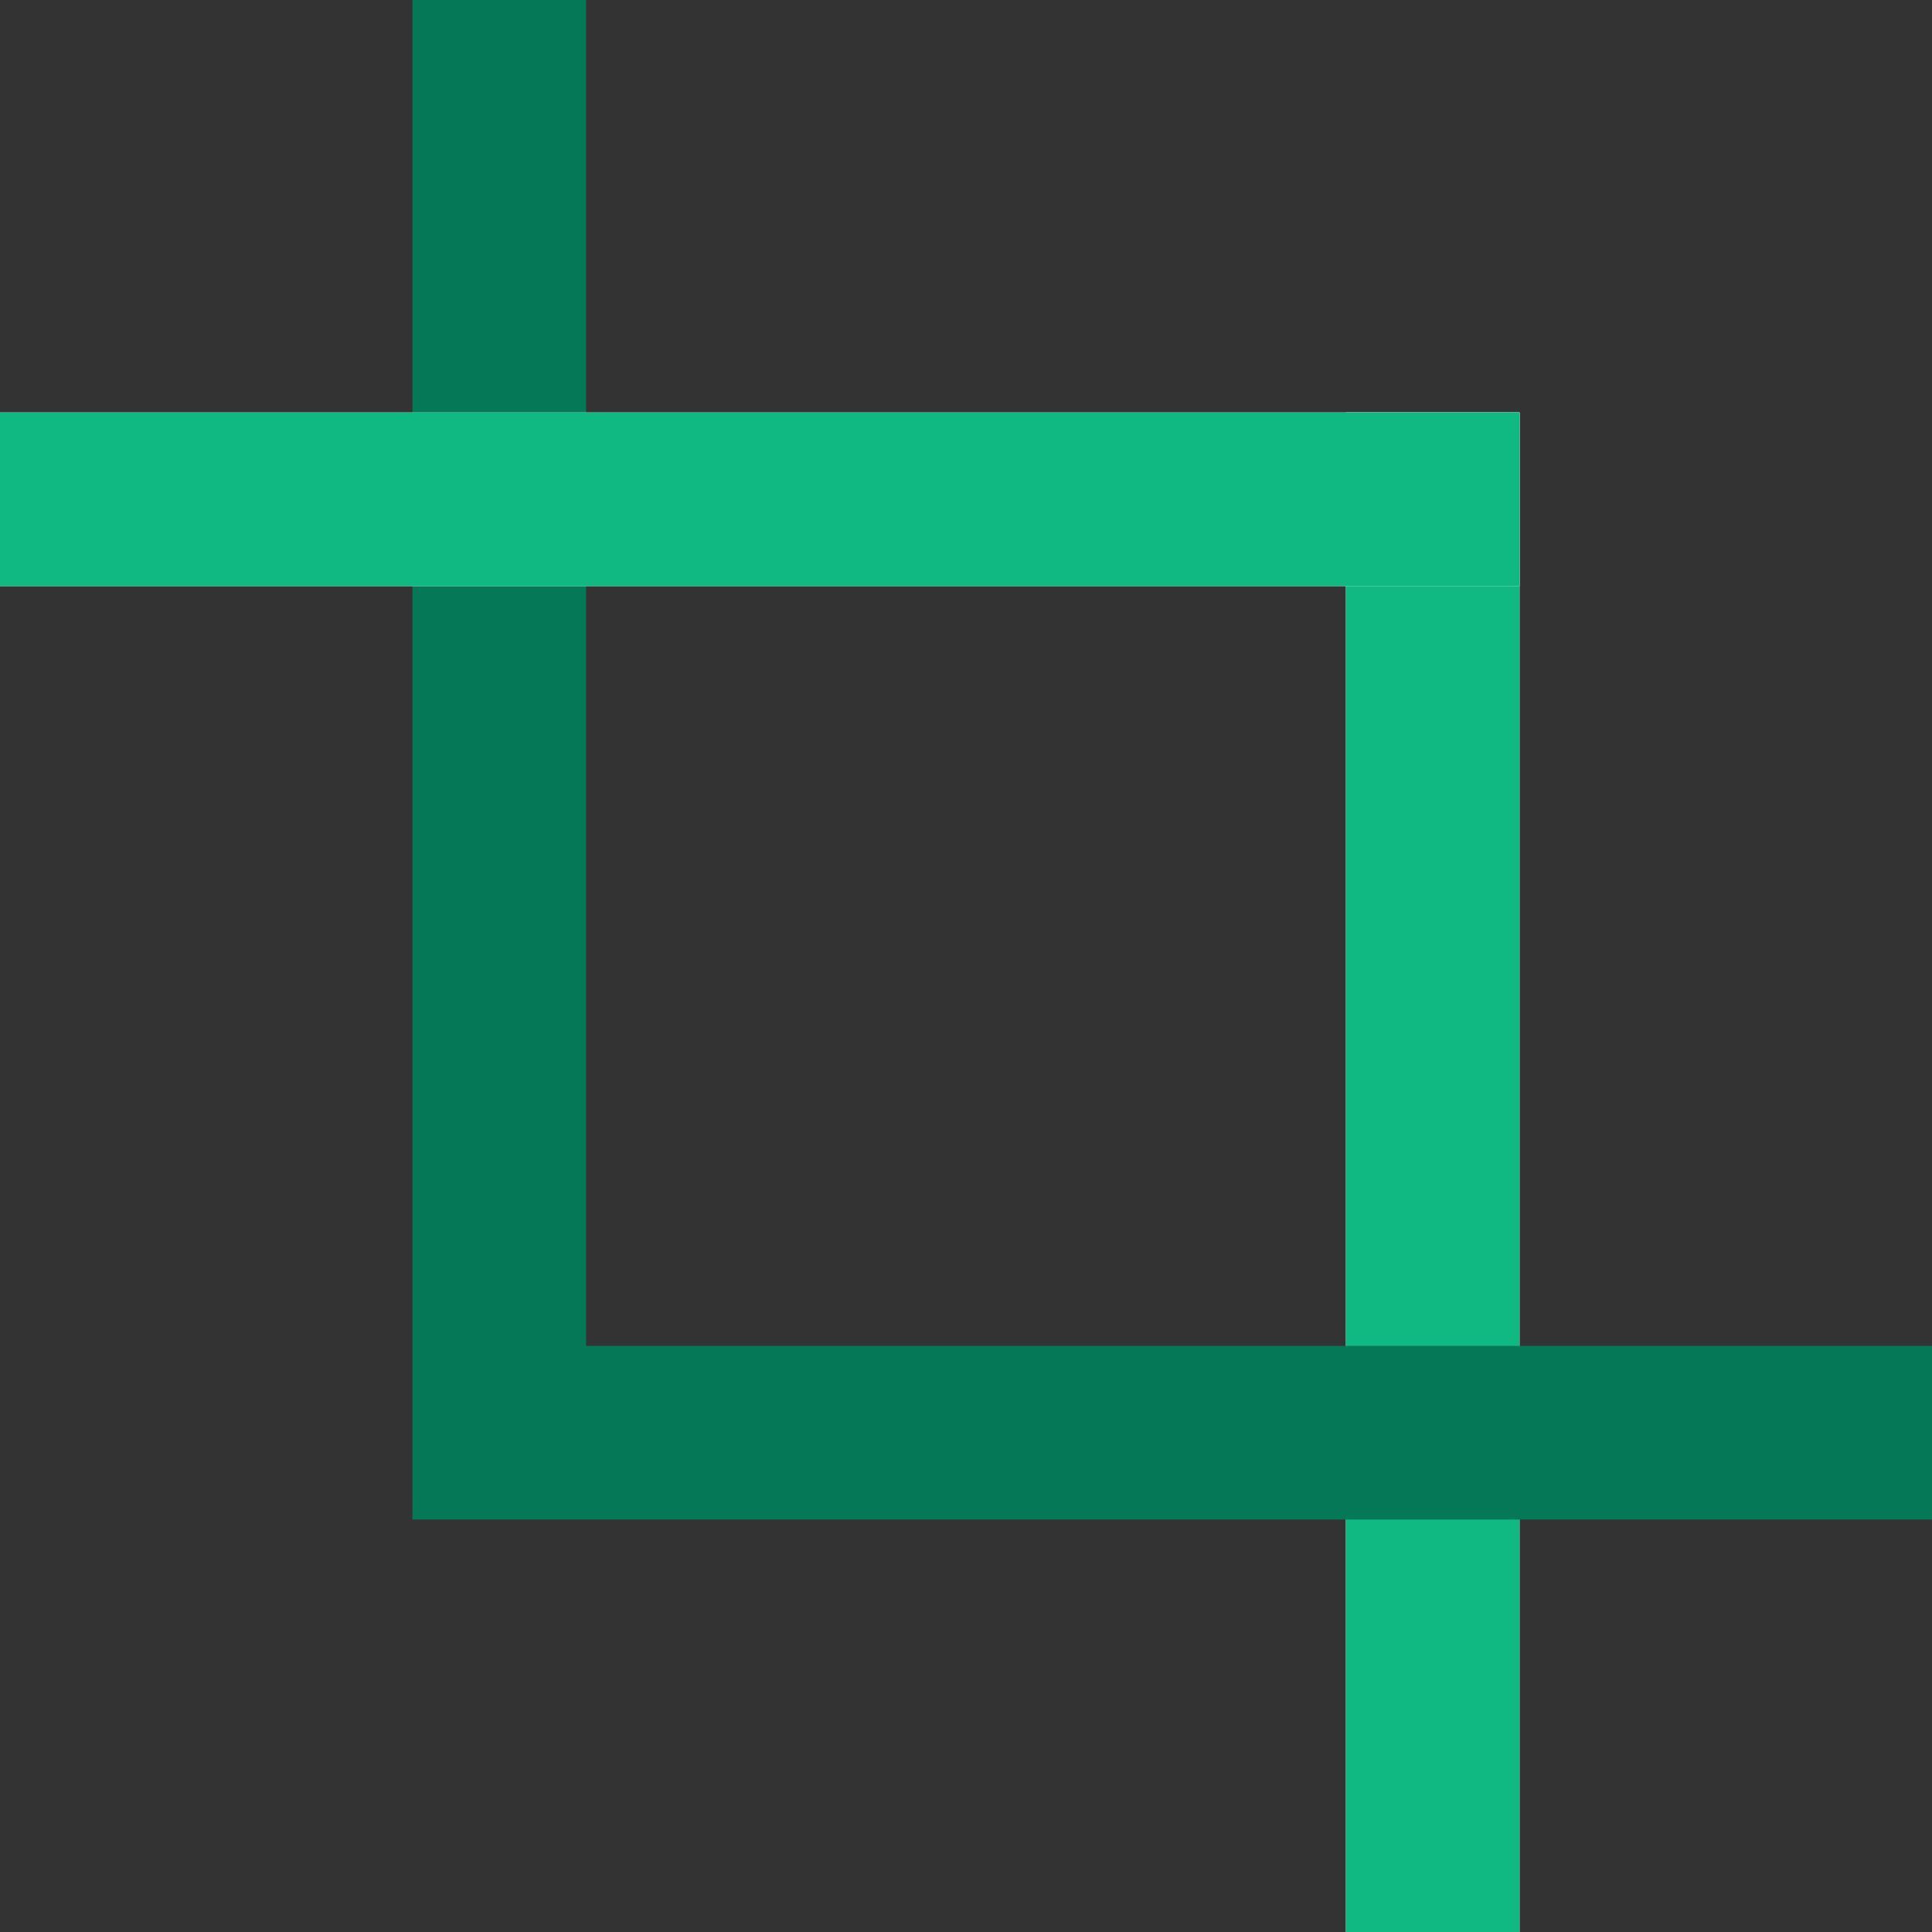 <svg width="89" height="89" viewBox="0 0 89 89" fill="none" xmlns="http://www.w3.org/2000/svg">
<rect x="0" y="0" width="89" height="89" fill="#333333" stroke="none"/>
<path d="M70 89H62V19H70V89Z" fill="white"/>
<path d="M70 89H62V19H70V89Z" fill="#10B981"/>
<path d="M19 70V0H27V62H89V70H19Z" fill="#047857"/>
<rect y="19" width="70" height="8" fill="white"/>
<rect y="19" width="70" height="8" fill="#10B981"/>
</svg>
